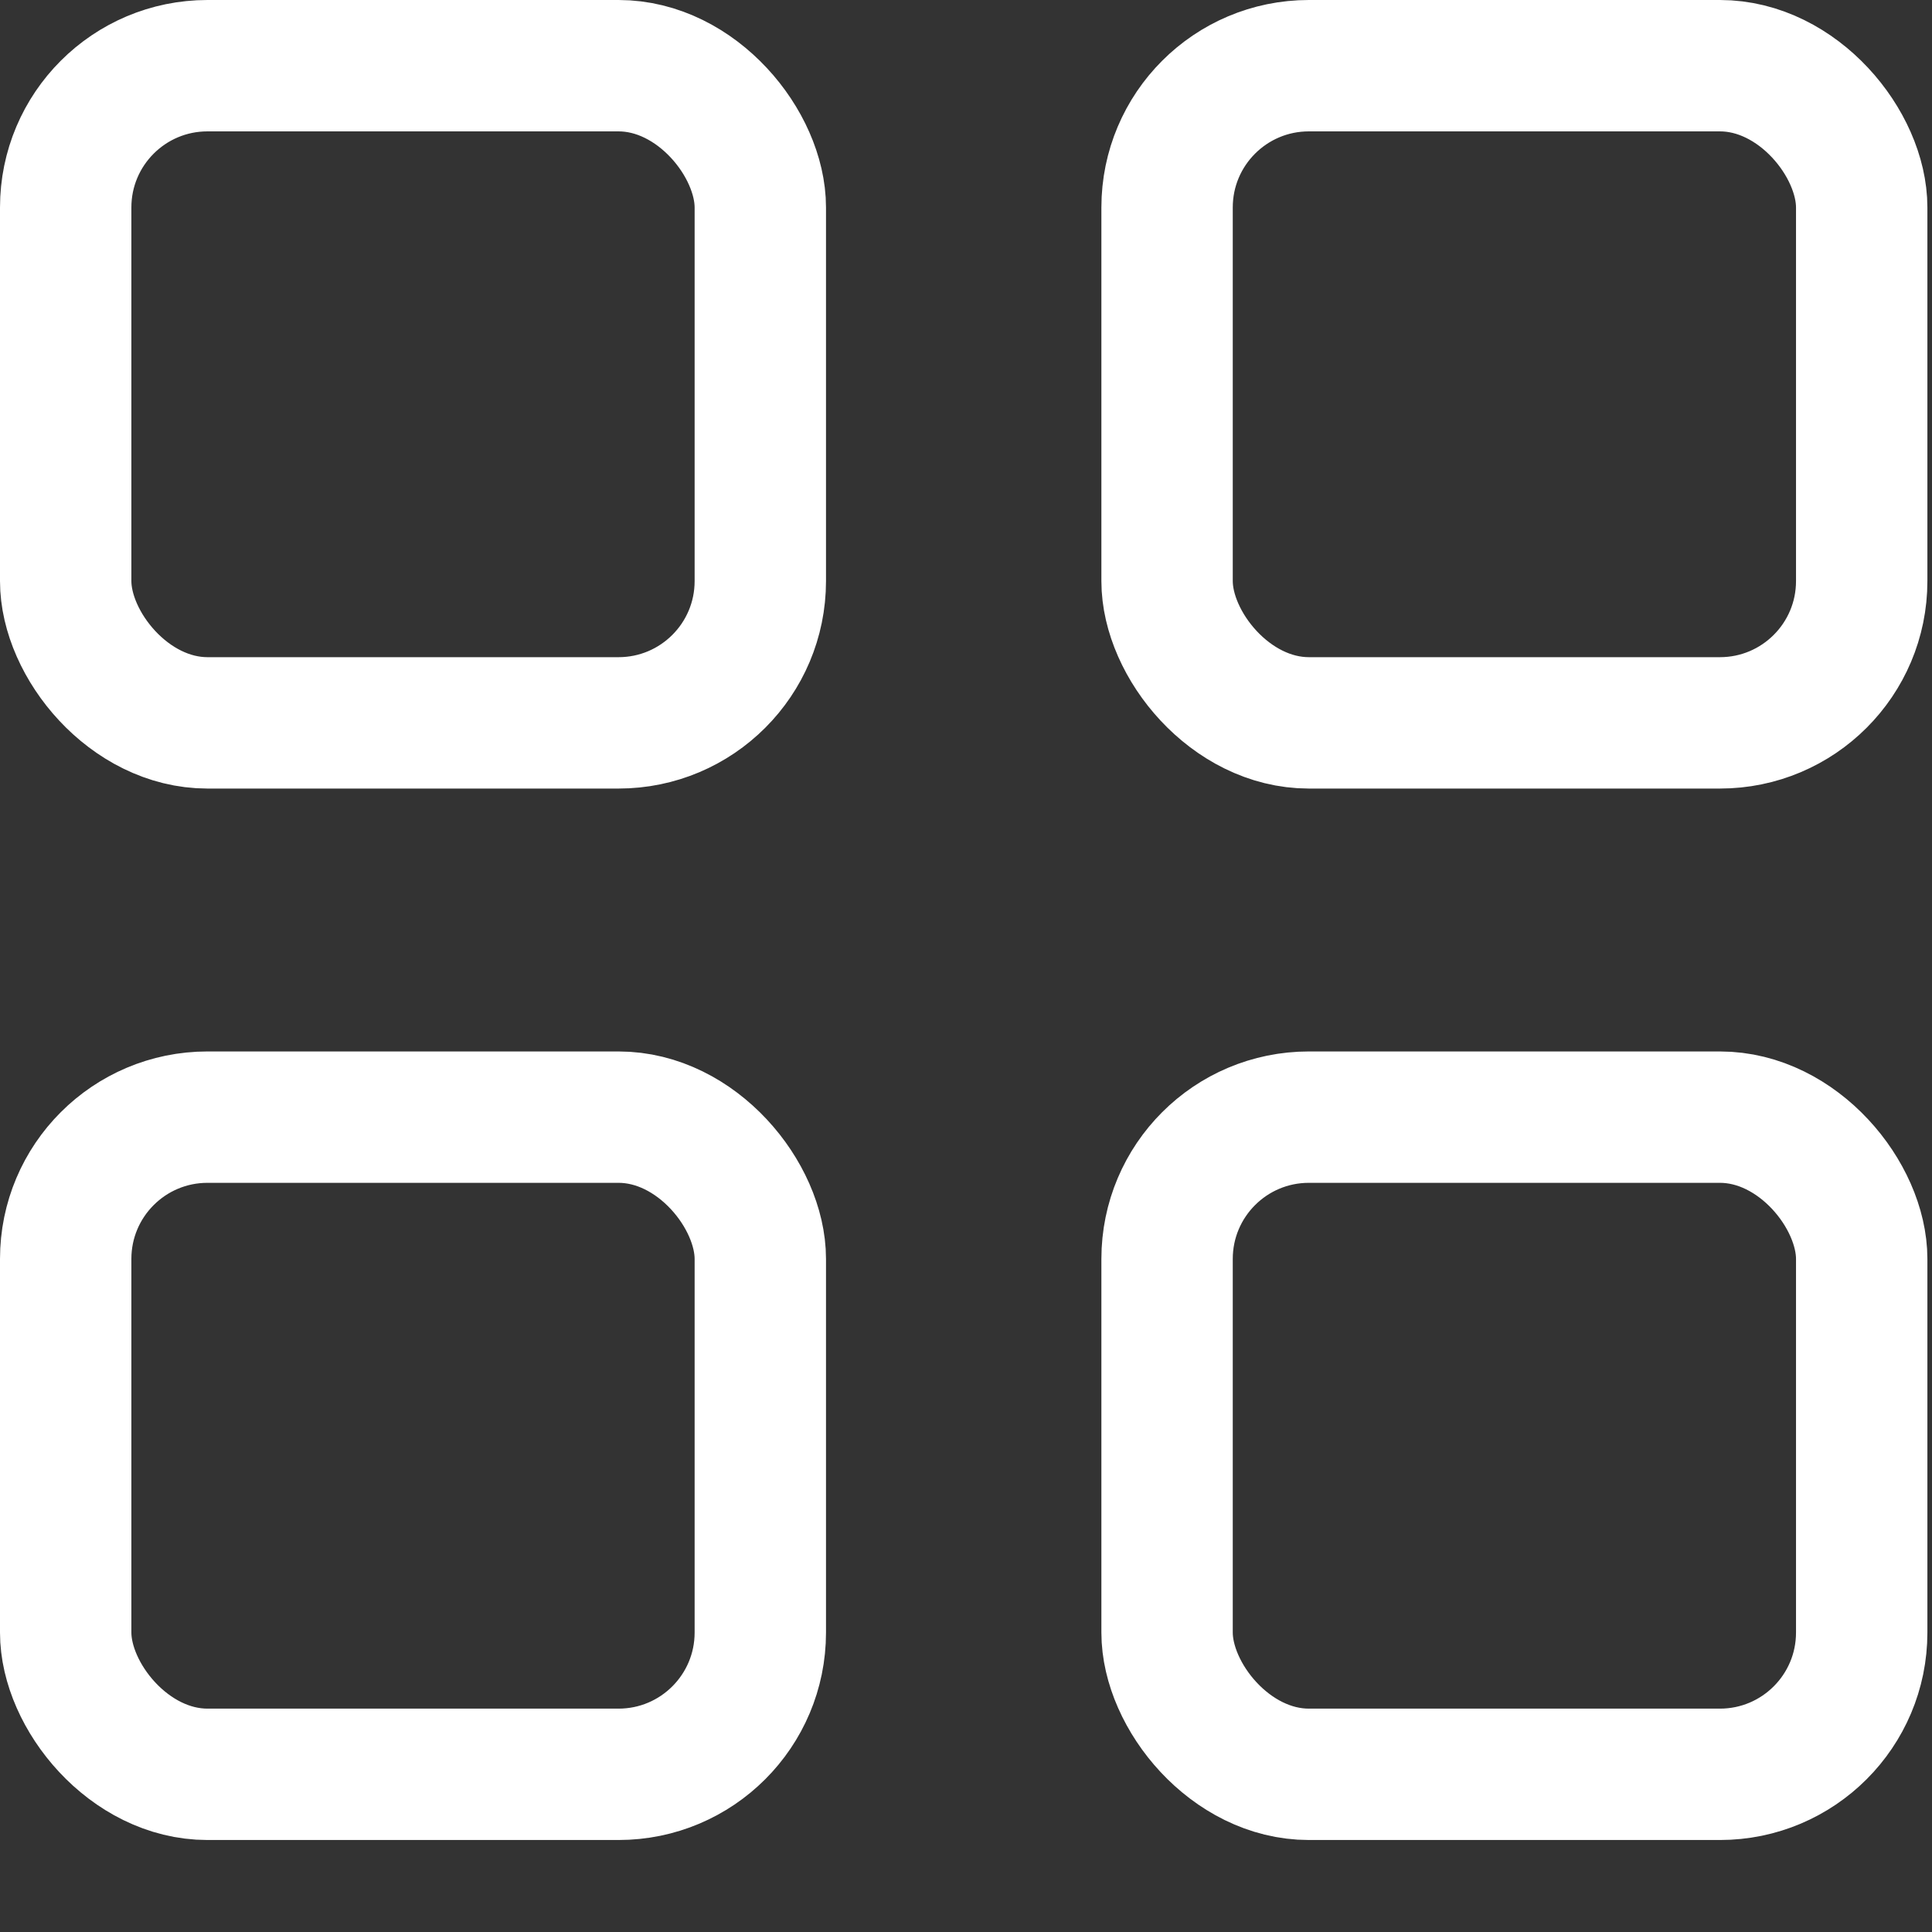 <?xml version="1.0" encoding="UTF-8"?> <svg xmlns="http://www.w3.org/2000/svg" width="13" height="13" viewBox="0 0 13 13" fill="none"><rect x="0" y="0" width="13" height="13" fill="#333333" stroke="none"/><rect x="0.442" y="0.442" width="4.674" height="4.422" rx="0.954" stroke="white" stroke-width="0.884"></rect><rect x="0.442" y="7.517" width="4.674" height="4.422" rx="0.954" stroke="white" stroke-width="0.884"></rect><rect x="7.853" y="0.442" width="4.674" height="4.422" rx="0.954" stroke="white" stroke-width="0.884"></rect><rect x="7.853" y="7.517" width="4.674" height="4.422" rx="0.954" stroke="white" stroke-width="0.884"></rect></svg> 